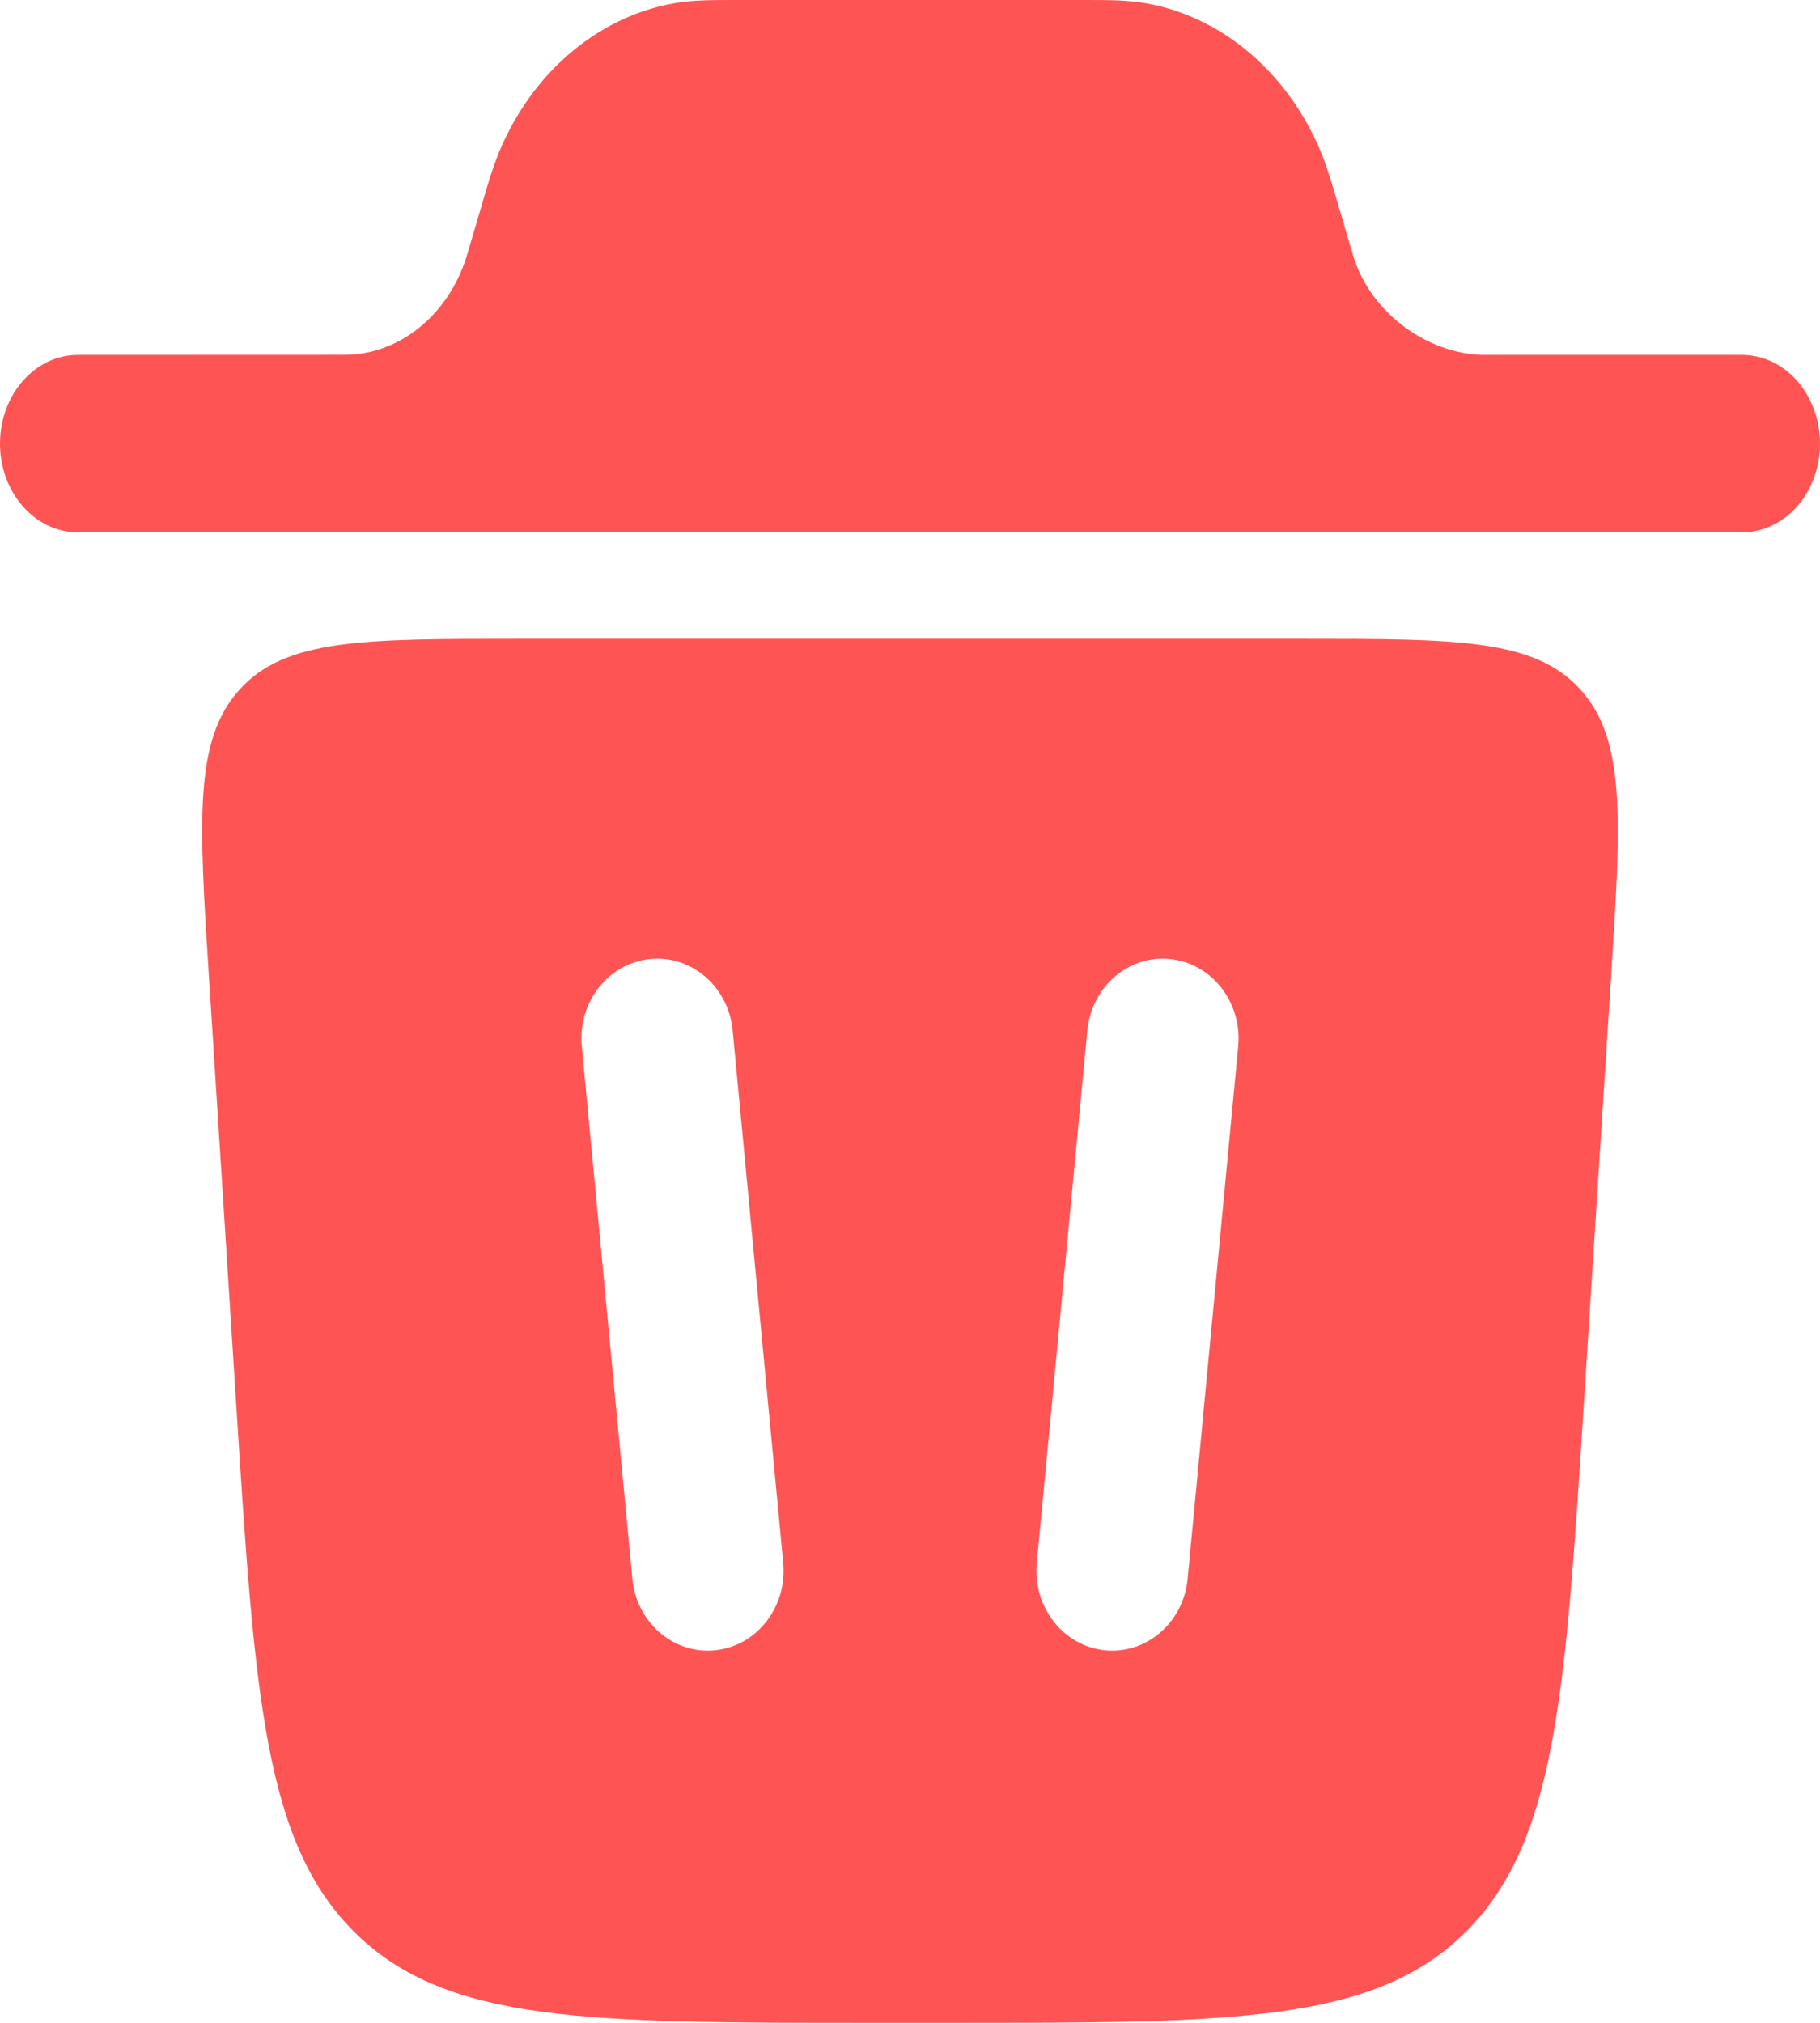 <svg width="18" height="20" viewBox="0 0 18 20" fill="none" xmlns="http://www.w3.org/2000/svg">
<path d="M0 4.386C0 3.902 0.345 3.509 0.771 3.509L3.436 3.508C3.965 3.493 4.432 3.11 4.612 2.544C4.617 2.529 4.622 2.511 4.642 2.444L4.757 2.053C4.827 1.812 4.888 1.603 4.974 1.416C5.312 0.677 5.938 0.164 6.661 0.033C6.845 -0 7.038 -0 7.261 2.21617e-05H10.739C10.962 -0 11.156 -0 11.339 0.033C12.062 0.164 12.688 0.677 13.026 1.416C13.112 1.603 13.173 1.812 13.243 2.053L13.358 2.444C13.378 2.511 13.383 2.529 13.388 2.544C13.568 3.11 14.128 3.494 14.657 3.509H17.229C17.655 3.509 18 3.902 18 4.386C18 4.87 17.655 5.263 17.229 5.263H0.771C0.345 5.263 0 4.87 0 4.386Z" fill="#FF5454"/>
<path fill-rule="evenodd" clip-rule="evenodd" d="M8.596 20H9.404C12.187 20 13.579 20 14.483 19.114C15.388 18.228 15.48 16.775 15.665 13.869L15.932 9.681C16.033 8.104 16.083 7.315 15.629 6.816C15.175 6.316 14.409 6.316 12.876 6.316H5.124C3.591 6.316 2.825 6.316 2.371 6.816C1.917 7.315 1.967 8.104 2.068 9.681L2.335 13.869C2.52 16.775 2.612 18.228 3.517 19.114C4.422 20 5.813 20 8.596 20ZM7.246 10.189C7.205 9.755 6.838 9.438 6.425 9.482C6.013 9.525 5.713 9.912 5.754 10.346L6.254 15.609C6.295 16.043 6.662 16.359 7.075 16.316C7.487 16.273 7.787 15.886 7.746 15.452L7.246 10.189ZM11.575 9.482C11.987 9.525 12.287 9.912 12.246 10.346L11.746 15.609C11.705 16.043 11.338 16.359 10.925 16.316C10.513 16.273 10.213 15.886 10.254 15.452L10.754 10.189C10.795 9.755 11.162 9.438 11.575 9.482Z" fill="#FF5454"/>
</svg>
